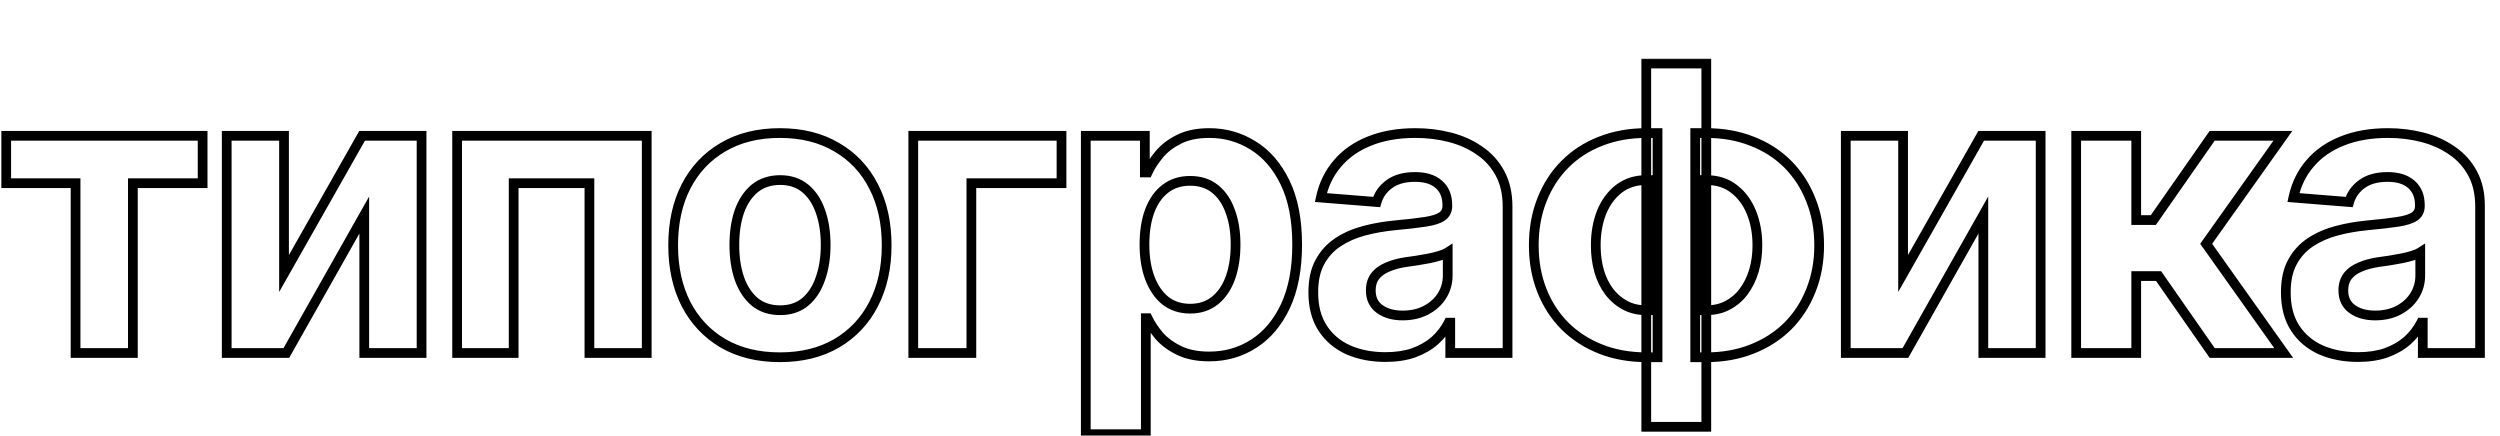 <svg width="1027" height="179" viewBox="0 0 1027 179" fill="none" xmlns="http://www.w3.org/2000/svg">
<mask id="path-1-outside-1_385_3806" maskUnits="userSpaceOnUse" x="0" y="24" width="1021" height="157" fill="black">
<rect fill="white" y="24" width="1021" height="157"/>
<path d="M2.554 75.248V55.775H83.239V75.248H54.588V145H31.045V75.248H2.554ZM116.678 112.359L148.761 55.775H173.182V145H149.639V88.337L117.636 145H93.135V55.775H116.678V112.359ZM187.787 145V55.775H265.678V145H242.135V75.248H211.01V145H187.787ZM320.346 146.756C311.355 146.756 303.56 144.84 296.963 141.01C290.419 137.126 285.364 131.752 281.8 124.889C278.288 117.972 276.532 109.938 276.532 100.787C276.532 91.529 278.288 83.469 281.8 76.605C285.364 69.689 290.419 64.315 296.963 60.484C303.56 56.6 311.355 54.658 320.346 54.658C329.391 54.658 337.186 56.6 343.73 60.484C350.327 64.315 355.382 69.689 358.893 76.605C362.458 83.469 364.24 91.529 364.24 100.787C364.24 109.938 362.458 117.972 358.893 124.889C355.382 131.752 350.327 137.126 343.73 141.01C337.186 144.84 329.391 146.756 320.346 146.756ZM320.506 127.442C324.603 127.442 328.035 126.298 330.801 124.011C333.568 121.67 335.643 118.477 337.026 114.434C338.463 110.39 339.181 105.788 339.181 100.627C339.181 95.413 338.463 90.811 337.026 86.82C335.643 82.83 333.568 79.691 330.801 77.403C328.035 75.115 324.603 73.972 320.506 73.972C316.356 73.972 312.871 75.115 310.051 77.403C307.285 79.691 305.183 82.83 303.747 86.82C302.363 90.811 301.672 95.413 301.672 100.627C301.672 105.788 302.363 110.39 303.747 114.434C305.183 118.477 307.285 121.67 310.051 124.011C312.871 126.298 316.356 127.442 320.506 127.442ZM436.067 55.775V75.248H399.036V145H375.174V55.775H436.067ZM446.043 178.359V55.775H470.304V70.859H471.422C472.539 68.412 474.135 65.938 476.21 63.437C478.285 60.936 480.999 58.861 484.35 57.212C487.702 55.509 491.852 54.658 496.8 54.658C503.345 54.658 509.33 56.361 514.757 59.766C520.237 63.118 524.627 68.199 527.925 75.009C531.224 81.819 532.873 90.332 532.873 100.547C532.873 110.443 531.277 118.823 528.085 125.687C524.893 132.497 520.556 137.658 515.076 141.169C509.649 144.681 503.531 146.437 496.721 146.437C491.932 146.437 487.862 145.638 484.51 144.042C481.158 142.446 478.418 140.451 476.29 138.057C474.215 135.609 472.592 133.162 471.422 130.714H470.703V178.359H446.043ZM488.899 126.804C492.943 126.804 496.348 125.687 499.115 123.452C501.881 121.217 503.983 118.132 505.42 114.194C506.856 110.204 507.574 105.628 507.574 100.468C507.574 95.307 506.856 90.784 505.42 86.9C504.036 82.963 501.961 79.877 499.195 77.643C496.428 75.408 492.996 74.291 488.899 74.291C484.909 74.291 481.504 75.381 478.684 77.563C475.918 79.691 473.789 82.724 472.3 86.661C470.863 90.545 470.145 95.147 470.145 100.468C470.145 105.735 470.89 110.337 472.379 114.274C473.869 118.211 475.997 121.297 478.764 123.532C481.584 125.713 484.962 126.804 488.899 126.804ZM569.106 146.676C563.466 146.676 558.385 145.692 553.863 143.723C549.393 141.701 545.882 138.722 543.328 134.785C540.774 130.848 539.497 125.953 539.497 120.1C539.497 115.099 540.402 110.949 542.211 107.65C544.02 104.298 546.494 101.585 549.633 99.51C552.772 97.435 556.337 95.865 560.327 94.801C564.317 93.737 568.547 92.992 573.016 92.567C578.177 92.088 582.327 91.609 585.466 91.13C588.605 90.651 590.893 89.933 592.33 88.975C593.82 87.964 594.564 86.528 594.564 84.666V84.267C594.564 80.596 593.394 77.749 591.053 75.727C588.765 73.706 585.52 72.695 581.316 72.695C576.9 72.695 573.362 73.679 570.702 75.647C568.095 77.563 566.366 80.01 565.515 82.99L542.61 81.154C543.78 75.727 546.068 71.045 549.473 67.108C552.878 63.118 557.268 60.058 562.641 57.93C568.068 55.749 574.347 54.658 581.476 54.658C586.424 54.658 591.159 55.243 595.682 56.414C600.204 57.584 604.221 59.393 607.733 61.841C611.297 64.235 614.117 67.347 616.192 71.178C618.267 75.009 619.305 79.558 619.305 84.825V145H595.761V132.55H595.123C593.686 135.37 591.771 137.844 589.377 139.972C586.983 142.047 584.11 143.696 580.758 144.92C577.406 146.091 573.522 146.676 569.106 146.676ZM576.209 129.597C579.827 129.597 583.019 128.879 585.786 127.442C588.605 125.953 590.787 123.984 592.33 121.537C593.926 119.036 594.724 116.243 594.724 113.157V103.66C593.979 104.139 592.915 104.591 591.532 105.017C590.202 105.442 588.712 105.815 587.062 106.134C585.413 106.453 583.764 106.746 582.114 107.012C580.465 107.225 578.975 107.437 577.645 107.65C574.719 108.076 572.165 108.767 569.984 109.725C567.802 110.63 566.1 111.88 564.876 113.476C563.706 115.019 563.12 116.961 563.12 119.302C563.12 122.654 564.344 125.208 566.791 126.964C569.239 128.719 572.378 129.597 576.209 129.597ZM676.287 175.327V26.087H700.947V175.327H676.287ZM676.287 146.756C669.477 146.756 663.225 145.638 657.532 143.404C651.893 141.169 647.024 138.03 642.928 133.987C638.831 129.89 635.665 125.022 633.43 119.382C631.196 113.742 630.079 107.544 630.079 100.787C630.079 93.977 631.196 87.752 633.43 82.112C635.665 76.419 638.831 71.524 642.928 67.427C647.024 63.331 651.893 60.191 657.532 58.01C663.225 55.775 669.477 54.658 676.287 54.658H680.916V146.756H676.287ZM676.287 127.442H679.08V73.972H676.287C671.924 73.972 668.173 75.169 665.034 77.563C661.948 79.957 659.581 83.176 657.931 87.219C656.335 91.263 655.537 95.785 655.537 100.787C655.537 104.511 655.989 107.996 656.894 111.242C657.798 114.434 659.155 117.254 660.964 119.701C662.773 122.095 664.954 123.984 667.508 125.367C670.062 126.751 672.988 127.442 676.287 127.442ZM700.947 146.756H696.398V54.658H700.947C707.811 54.658 714.062 55.775 719.702 58.01C725.395 60.191 730.29 63.331 734.387 67.427C738.483 71.524 741.649 76.419 743.884 82.112C746.172 87.752 747.315 93.977 747.315 100.787C747.315 107.544 746.172 113.742 743.884 119.382C741.649 125.022 738.483 129.89 734.387 133.987C730.29 138.03 725.395 141.169 719.702 143.404C714.062 145.638 707.811 146.756 700.947 146.756ZM700.947 127.442C704.299 127.442 707.252 126.751 709.806 125.367C712.413 123.984 714.594 122.095 716.35 119.701C718.159 117.254 719.543 114.434 720.5 111.242C721.458 107.996 721.937 104.511 721.937 100.787C721.937 95.785 721.112 91.263 719.463 87.219C717.813 83.176 715.419 79.957 712.28 77.563C709.194 75.169 705.417 73.972 700.947 73.972H698.314V127.442H700.947ZM781.792 112.359L813.875 55.775H838.296V145H814.753V88.337L782.75 145H758.249V55.775H781.792V112.359ZM852.901 145V55.775H877.561V90.412H884.584L908.766 55.775H937.816L906.292 100.148L938.135 145H908.766L886.739 113.396H877.561V145H852.901ZM968.621 146.676C962.981 146.676 957.9 145.692 953.378 143.723C948.909 141.701 945.397 138.722 942.843 134.785C940.29 130.848 939.013 125.953 939.013 120.1C939.013 115.099 939.917 110.949 941.726 107.65C943.535 104.298 946.009 101.585 949.148 99.51C952.287 97.435 955.852 95.865 959.842 94.801C963.833 93.737 968.063 92.992 972.532 92.567C977.693 92.088 981.843 91.609 984.982 91.13C988.121 90.651 990.409 89.933 991.845 88.975C993.335 87.964 994.08 86.528 994.08 84.666V84.267C994.08 80.596 992.909 77.749 990.568 75.727C988.28 73.706 985.035 72.695 980.832 72.695C976.416 72.695 972.878 73.679 970.217 75.647C967.61 77.563 965.881 80.01 965.03 82.99L942.125 81.154C943.296 75.727 945.583 71.045 948.989 67.108C952.394 63.118 956.783 60.058 962.157 57.93C967.584 55.749 973.862 54.658 980.991 54.658C985.939 54.658 990.675 55.243 995.197 56.414C999.719 57.584 1003.74 59.393 1007.25 61.841C1010.81 64.235 1013.63 67.347 1015.71 71.178C1017.78 75.009 1018.82 79.558 1018.82 84.825V145H995.277V132.55H994.638C993.202 135.37 991.286 137.844 988.892 139.972C986.498 142.047 983.625 143.696 980.273 144.92C976.921 146.091 973.037 146.676 968.621 146.676ZM975.724 129.597C979.342 129.597 982.534 128.879 985.301 127.442C988.121 125.953 990.302 123.984 991.845 121.537C993.441 119.036 994.239 116.243 994.239 113.157V103.66C993.494 104.139 992.43 104.591 991.047 105.017C989.717 105.442 988.227 105.815 986.578 106.134C984.928 106.453 983.279 106.746 981.63 107.012C979.98 107.225 978.491 107.437 977.161 107.65C974.234 108.076 971.68 108.767 969.499 109.725C967.318 110.63 965.615 111.88 964.391 113.476C963.221 115.019 962.636 116.961 962.636 119.302C962.636 122.654 963.859 125.208 966.307 126.964C968.754 128.719 971.893 129.597 975.724 129.597Z"/>
</mask>
<path d="M2.554 75.248H0.554V77.248H2.554V75.248ZM2.554 55.775V53.775H0.554V55.775H2.554ZM83.239 55.775H85.239V53.775H83.239V55.775ZM83.239 75.248V77.248H85.239V75.248H83.239ZM54.588 75.248V73.248H52.588V75.248H54.588ZM54.588 145V147H56.588V145H54.588ZM31.045 145H29.045V147H31.045V145ZM31.045 75.248H33.045V73.248H31.045V75.248ZM4.554 75.248V55.775H0.554V75.248H4.554ZM2.554 57.775H83.239V53.775H2.554V57.775ZM81.239 55.775V75.248H85.239V55.775H81.239ZM83.239 73.248H54.588V77.248H83.239V73.248ZM52.588 75.248V145H56.588V75.248H52.588ZM54.588 143H31.045V147H54.588V143ZM33.045 145V75.248H29.045V145H33.045ZM31.045 73.248H2.554V77.248H31.045V73.248ZM116.678 112.359H114.678V119.941L118.418 113.345L116.678 112.359ZM148.761 55.775V53.775H147.596L147.021 54.789L148.761 55.775ZM173.182 55.775H175.182V53.775H173.182V55.775ZM173.182 145V147H175.182V145H173.182ZM149.639 145H147.639V147H149.639V145ZM149.639 88.337H151.639V80.729L147.897 87.353L149.639 88.337ZM117.636 145V147H118.803L119.377 145.984L117.636 145ZM93.135 145H91.135V147H93.135V145ZM93.135 55.775V53.775H91.135V55.775H93.135ZM116.678 55.775H118.678V53.775H116.678V55.775ZM118.418 113.345L150.501 56.762L147.021 54.789L114.938 111.372L118.418 113.345ZM148.761 57.775H173.182V53.775H148.761V57.775ZM171.182 55.775V145H175.182V55.775H171.182ZM173.182 143H149.639V147H173.182V143ZM151.639 145V88.337H147.639V145H151.639ZM147.897 87.353L115.895 144.016L119.377 145.984L151.38 89.32L147.897 87.353ZM117.636 143H93.135V147H117.636V143ZM95.135 145V55.775H91.135V145H95.135ZM93.135 57.775H116.678V53.775H93.135V57.775ZM114.678 55.775V112.359H118.678V55.775H114.678ZM187.787 145H185.787V147H187.787V145ZM187.787 55.775V53.775H185.787V55.775H187.787ZM265.678 55.775H267.678V53.775H265.678V55.775ZM265.678 145V147H267.678V145H265.678ZM242.135 145H240.135V147H242.135V145ZM242.135 75.248H244.135V73.248H242.135V75.248ZM211.01 75.248V73.248H209.01V75.248H211.01ZM211.01 145V147H213.01V145H211.01ZM189.787 145V55.775H185.787V145H189.787ZM187.787 57.775H265.678V53.775H187.787V57.775ZM263.678 55.775V145H267.678V55.775H263.678ZM265.678 143H242.135V147H265.678V143ZM244.135 145V75.248H240.135V145H244.135ZM242.135 73.248H211.01V77.248H242.135V73.248ZM209.01 75.248V145H213.01V75.248H209.01ZM211.01 143H187.787V147H211.01V143ZM296.963 141.01L295.942 142.73L295.95 142.734L295.959 142.739L296.963 141.01ZM281.8 124.889L280.016 125.794L280.02 125.802L280.025 125.81L281.8 124.889ZM281.8 76.605L280.022 75.689L280.019 75.694L281.8 76.605ZM296.963 60.484L297.973 62.21L297.978 62.208L296.963 60.484ZM343.73 60.484L342.709 62.204L342.717 62.209L342.726 62.214L343.73 60.484ZM358.893 76.605L357.11 77.51L357.114 77.519L357.119 77.527L358.893 76.605ZM358.893 124.889L357.116 123.972L357.113 123.978L358.893 124.889ZM343.73 141.01L344.74 142.736L344.745 142.733L343.73 141.01ZM330.801 124.011L332.076 125.552L332.084 125.545L332.093 125.537L330.801 124.011ZM337.026 114.434L335.142 113.764L335.138 113.775L335.134 113.786L337.026 114.434ZM337.026 86.82L335.137 87.476L335.14 87.487L335.144 87.498L337.026 86.82ZM310.051 77.403L308.791 75.85L308.784 75.856L308.777 75.862L310.051 77.403ZM303.747 86.82L301.865 86.143L301.861 86.154L301.857 86.165L303.747 86.82ZM303.747 114.434L301.854 115.081L301.858 115.092L301.862 115.103L303.747 114.434ZM310.051 124.011L308.759 125.537L308.775 125.551L308.791 125.564L310.051 124.011ZM320.346 144.756C311.644 144.756 304.209 142.904 297.967 139.28L295.959 142.739C302.912 146.776 311.066 148.756 320.346 148.756V144.756ZM297.984 139.29C291.766 135.599 286.97 130.505 283.574 123.967L280.025 125.81C283.758 132.999 289.072 138.652 295.942 142.73L297.984 139.29ZM283.583 123.983C280.237 117.393 278.532 109.68 278.532 100.787H274.532C274.532 110.196 276.339 118.551 280.016 125.794L283.583 123.983ZM278.532 100.787C278.532 91.783 280.239 84.046 283.58 77.516L280.019 75.694C276.337 82.891 274.532 91.275 274.532 100.787H278.532ZM283.577 77.521C286.973 70.933 291.765 65.844 297.973 62.21L295.953 58.758C289.072 62.786 283.756 68.444 280.022 75.689L283.577 77.521ZM297.978 62.208C304.218 58.534 311.649 56.658 320.346 56.658V52.658C311.061 52.658 302.903 54.666 295.948 58.761L297.978 62.208ZM320.346 56.658C329.1 56.658 336.528 58.535 342.709 62.204L344.751 58.764C337.844 54.665 329.682 52.658 320.346 52.658V56.658ZM342.726 62.214C348.983 65.847 353.77 70.932 357.11 77.51L360.677 75.7C356.994 68.445 351.671 62.782 344.734 58.755L342.726 62.214ZM357.119 77.527C360.509 84.055 362.24 91.787 362.24 100.787H366.24C366.24 91.271 364.407 82.882 360.668 75.683L357.119 77.527ZM362.24 100.787C362.24 109.675 360.511 117.385 357.116 123.972L360.671 125.805C364.406 118.559 366.24 110.201 366.24 100.787H362.24ZM357.113 123.978C353.773 130.505 348.983 135.596 342.715 139.286L344.745 142.733C351.672 138.655 356.991 132.998 360.674 125.8L357.113 123.978ZM342.72 139.284C336.536 142.903 329.105 144.756 320.346 144.756V148.756C329.678 148.756 337.835 146.778 344.74 142.736L342.72 139.284ZM320.506 129.442C324.999 129.442 328.9 128.178 332.076 125.552L329.527 122.469C327.169 124.419 324.207 125.442 320.506 125.442V129.442ZM332.093 125.537C335.182 122.924 337.439 119.405 338.919 115.081L335.134 113.786C333.846 117.55 331.954 120.415 329.509 122.484L332.093 125.537ZM338.911 115.103C340.437 110.806 341.181 105.971 341.181 100.627H337.181C337.181 105.605 336.488 109.974 335.142 113.764L338.911 115.103ZM341.181 100.627C341.181 95.233 340.438 90.394 338.908 86.143L335.144 87.498C336.487 91.228 337.181 95.593 337.181 100.627H341.181ZM338.916 86.165C337.434 81.891 335.171 78.422 332.076 75.862L329.527 78.945C331.965 80.96 333.852 83.77 335.137 87.476L338.916 86.165ZM332.076 75.862C328.9 73.236 324.999 71.972 320.506 71.972V75.972C324.207 75.972 327.169 76.995 329.527 78.945L332.076 75.862ZM320.506 71.972C315.966 71.972 312.018 73.233 308.791 75.85L311.311 78.956C313.725 76.998 316.746 75.972 320.506 75.972V71.972ZM308.777 75.862C305.688 78.416 303.401 81.877 301.865 86.143L305.628 87.498C306.966 83.783 308.882 80.966 311.326 78.945L308.777 75.862ZM301.857 86.165C300.386 90.409 299.672 95.24 299.672 100.627H303.672C303.672 95.586 304.341 91.213 305.636 87.476L301.857 86.165ZM299.672 100.627C299.672 105.964 300.387 110.791 301.854 115.081L305.639 113.786C304.34 109.989 303.672 105.612 303.672 100.627H299.672ZM301.862 115.103C303.395 119.418 305.677 122.929 308.759 125.537L311.343 122.484C308.892 120.41 306.971 117.536 305.631 113.764L301.862 115.103ZM308.791 125.564C312.018 128.181 315.966 129.442 320.506 129.442V125.442C316.746 125.442 313.725 124.416 311.311 122.458L308.791 125.564ZM436.067 55.775H438.067V53.775H436.067V55.775ZM436.067 75.248V77.248H438.067V75.248H436.067ZM399.036 75.248V73.248H397.036V75.248H399.036ZM399.036 145V147H401.036V145H399.036ZM375.174 145H373.174V147H375.174V145ZM375.174 55.775V53.775H373.174V55.775H375.174ZM434.067 55.775V75.248H438.067V55.775H434.067ZM436.067 73.248H399.036V77.248H436.067V73.248ZM397.036 75.248V145H401.036V75.248H397.036ZM399.036 143H375.174V147H399.036V143ZM377.174 145V55.775H373.174V145H377.174ZM375.174 57.775H436.067V53.775H375.174V57.775ZM446.043 178.359H444.043V180.359H446.043V178.359ZM446.043 55.775V53.775H444.043V55.775H446.043ZM470.304 55.775H472.304V53.775H470.304V55.775ZM470.304 70.859H468.304V72.859H470.304V70.859ZM471.422 70.859V72.859H472.707L473.241 71.69L471.422 70.859ZM484.35 57.212L485.233 59.007L485.245 59.001L485.256 58.995L484.35 57.212ZM514.757 59.766L513.694 61.46L513.704 61.466L513.713 61.472L514.757 59.766ZM528.085 125.687L529.896 126.536L529.898 126.53L528.085 125.687ZM515.076 141.169L513.997 139.485L513.99 139.49L515.076 141.169ZM476.29 138.057L474.764 139.35L474.78 139.368L474.795 139.385L476.29 138.057ZM471.422 130.714L473.226 129.852L472.682 128.714H471.422V130.714ZM470.703 130.714V128.714H468.703V130.714H470.703ZM470.703 178.359V180.359H472.703V178.359H470.703ZM505.42 114.194L507.298 114.88L507.301 114.872L505.42 114.194ZM505.42 86.9L503.533 87.563L503.538 87.579L503.544 87.594L505.42 86.9ZM478.684 77.563L479.904 79.148L479.908 79.145L478.684 77.563ZM472.3 86.661L470.429 85.953L470.426 85.96L470.424 85.967L472.3 86.661ZM478.764 123.532L477.507 125.088L477.524 125.101L477.54 125.114L478.764 123.532ZM448.043 178.359V55.775H444.043V178.359H448.043ZM446.043 57.775H470.304V53.775H446.043V57.775ZM468.304 55.775V70.859H472.304V55.775H468.304ZM470.304 72.859H471.422V68.859H470.304V72.859ZM473.241 71.69C474.272 69.432 475.764 67.106 477.749 64.714L474.671 62.16C472.506 64.769 470.806 67.391 469.602 70.028L473.241 71.69ZM477.749 64.714C479.619 62.46 482.097 60.55 485.233 59.007L483.467 55.417C479.901 57.173 476.951 59.412 474.671 62.16L477.749 64.714ZM485.256 58.995C488.253 57.473 492.071 56.658 496.8 56.658V52.658C491.633 52.658 487.152 53.546 483.445 55.429L485.256 58.995ZM496.8 56.658C502.977 56.658 508.593 58.259 513.694 61.46L515.82 58.072C510.067 54.462 503.712 52.658 496.8 52.658V56.658ZM513.713 61.472C518.812 64.591 522.963 69.353 526.125 75.881L529.725 74.137C526.29 67.044 521.662 61.645 515.801 58.06L513.713 61.472ZM526.125 75.881C529.255 82.341 530.873 90.534 530.873 100.547H534.873C534.873 90.13 533.193 81.297 529.725 74.137L526.125 75.881ZM530.873 100.547C530.873 110.238 529.309 118.312 526.271 124.843L529.898 126.53C533.245 119.334 534.873 110.649 534.873 100.547H530.873ZM526.274 124.838C523.216 131.36 519.112 136.208 513.997 139.485L516.155 142.853C522 139.108 526.569 133.633 529.896 126.536L526.274 124.838ZM513.99 139.49C508.904 142.781 503.167 144.437 496.721 144.437V148.437C503.895 148.437 510.394 146.581 516.163 142.848L513.99 139.49ZM496.721 144.437C492.147 144.437 488.387 143.673 485.37 142.237L483.65 145.848C487.337 147.604 491.718 148.437 496.721 148.437V144.437ZM485.37 142.237C482.221 140.737 479.709 138.893 477.785 136.728L474.795 139.385C477.127 142.009 480.095 144.155 483.65 145.848L485.37 142.237ZM477.815 136.763C475.832 134.424 474.31 132.119 473.226 129.852L469.617 131.577C470.874 134.205 472.598 136.795 474.764 139.35L477.815 136.763ZM471.422 128.714H470.703V132.714H471.422V128.714ZM468.703 130.714V178.359H472.703V130.714H468.703ZM470.703 176.359H446.043V180.359H470.703V176.359ZM488.899 128.804C493.334 128.804 497.201 127.569 500.372 125.008L497.858 121.896C495.496 123.804 492.552 124.804 488.899 124.804V128.804ZM500.372 125.008C503.468 122.507 505.76 119.097 507.298 114.88L503.541 113.509C502.206 117.166 500.295 119.928 497.858 121.896L500.372 125.008ZM507.301 114.872C508.831 110.623 509.574 105.811 509.574 100.468H505.574C505.574 105.446 504.881 109.785 503.538 113.517L507.301 114.872ZM509.574 100.468C509.574 95.126 508.832 90.36 507.295 86.207L503.544 87.594C504.881 91.209 505.574 95.487 505.574 100.468H509.574ZM507.307 86.237C505.822 82.011 503.554 78.593 500.451 76.087L497.938 79.198C500.369 81.162 502.251 83.915 503.533 87.563L507.307 86.237ZM500.451 76.087C497.276 73.522 493.381 72.291 488.899 72.291V76.291C492.612 76.291 495.58 77.294 497.938 79.198L500.451 76.087ZM488.899 72.291C484.522 72.291 480.672 73.496 477.46 75.981L479.908 79.145C482.336 77.267 485.296 76.291 488.899 76.291V72.291ZM477.465 75.978C474.348 78.375 472.023 81.741 470.429 85.953L474.17 87.369C475.556 83.707 477.487 81.007 479.904 79.148L477.465 75.978ZM470.424 85.967C468.885 90.126 468.145 94.974 468.145 100.468H472.145C472.145 95.32 472.841 90.963 474.175 87.355L470.424 85.967ZM468.145 100.468C468.145 105.918 468.915 110.77 470.509 114.982L474.25 113.566C472.864 109.904 472.145 105.551 472.145 100.468H468.145ZM470.509 114.982C472.101 119.19 474.417 122.592 477.507 125.088L480.021 121.976C477.577 120.002 475.637 117.233 474.25 113.566L470.509 114.982ZM477.54 125.114C480.747 127.595 484.568 128.804 488.899 128.804V124.804C485.356 124.804 482.42 123.832 479.988 121.95L477.54 125.114ZM553.863 143.723L553.038 145.545L553.051 145.551L553.064 145.557L553.863 143.723ZM542.211 107.65L543.964 108.612L543.971 108.6L542.211 107.65ZM573.016 92.567L572.832 90.575L572.827 90.576L573.016 92.567ZM592.33 88.975L593.439 90.639L593.446 90.635L593.453 90.63L592.33 88.975ZM591.053 75.727L589.728 77.226L589.737 77.234L589.746 77.241L591.053 75.727ZM570.702 75.647L571.886 77.259L571.892 77.255L570.702 75.647ZM565.515 82.99L565.355 84.983L566.988 85.114L567.438 83.539L565.515 82.99ZM542.61 81.154L540.655 80.733L540.173 82.965L542.45 83.148L542.61 81.154ZM549.473 67.108L550.986 68.416L550.995 68.406L549.473 67.108ZM562.641 57.93L563.378 59.79L563.387 59.786L562.641 57.93ZM607.733 61.841L606.589 63.482L606.603 63.492L606.617 63.501L607.733 61.841ZM619.305 145V147H621.305V145H619.305ZM595.761 145H593.761V147H595.761V145ZM595.761 132.55H597.761V130.55H595.761V132.55ZM595.123 132.55V130.55H593.897L593.341 131.642L595.123 132.55ZM589.377 139.972L590.687 141.484L590.696 141.475L590.706 141.467L589.377 139.972ZM580.758 144.92L581.417 146.808L581.43 146.804L581.444 146.799L580.758 144.92ZM585.786 127.442L586.707 129.217L586.714 129.214L586.72 129.211L585.786 127.442ZM592.33 121.537L590.644 120.461L590.638 120.47L592.33 121.537ZM594.724 103.66H596.724V99.996L593.642 101.977L594.724 103.66ZM591.532 105.017L590.944 103.105L590.933 103.108L590.922 103.112L591.532 105.017ZM582.114 107.012L582.37 108.995L582.402 108.991L582.433 108.986L582.114 107.012ZM577.645 107.65L577.933 109.629L577.947 109.627L577.961 109.625L577.645 107.65ZM569.984 109.725L570.75 111.573L570.769 111.565L570.788 111.556L569.984 109.725ZM564.876 113.476L563.289 112.259L563.283 112.267L564.876 113.476ZM569.106 144.676C563.702 144.676 558.898 143.734 554.661 141.889L553.064 145.557C557.872 147.65 563.231 148.676 569.106 148.676V144.676ZM554.687 141.901C550.55 140.029 547.342 137.297 545.006 133.696L541.65 135.873C544.422 140.146 548.237 143.373 553.038 145.545L554.687 141.901ZM545.006 133.696C542.709 130.155 541.497 125.662 541.497 120.1H537.497C537.497 126.244 538.84 131.54 541.65 135.873L545.006 133.696ZM541.497 120.1C541.497 115.328 542.362 111.535 543.964 108.612L540.457 106.689C538.442 110.363 537.497 114.869 537.497 120.1H541.497ZM543.971 108.6C545.625 105.534 547.875 103.069 550.736 101.178L548.53 97.841C545.113 100.1 542.414 103.062 540.451 106.7L543.971 108.6ZM550.736 101.178C553.678 99.234 557.041 97.748 560.842 96.734L559.812 92.869C555.633 93.983 551.866 95.636 548.53 97.841L550.736 101.178ZM560.842 96.734C564.717 95.7 568.837 94.974 573.206 94.558L572.827 90.576C568.257 91.011 563.918 91.774 559.812 92.869L560.842 96.734ZM573.201 94.558C578.38 94.078 582.574 93.594 585.768 93.107L585.165 89.153C582.081 89.623 577.974 90.098 572.832 90.575L573.201 94.558ZM585.768 93.107C588.993 92.615 591.633 91.844 593.439 90.639L591.22 87.311C590.154 88.022 588.218 88.687 585.165 89.153L585.768 93.107ZM593.453 90.63C595.513 89.232 596.564 87.163 596.564 84.666H592.564C592.564 85.892 592.126 86.697 591.207 87.32L593.453 90.63ZM596.564 84.666V84.267H592.564V84.666H596.564ZM596.564 84.267C596.564 80.134 595.224 76.687 592.36 74.214L589.746 77.241C591.564 78.811 592.564 81.057 592.564 84.267H596.564ZM592.377 74.229C589.606 71.78 585.823 70.695 581.316 70.695V74.695C585.216 74.695 587.924 75.631 589.728 77.226L592.377 74.229ZM581.316 70.695C576.614 70.695 572.616 71.743 569.512 74.04L571.892 77.255C574.109 75.615 577.187 74.695 581.316 74.695V70.695ZM569.518 74.036C566.57 76.201 564.57 79.015 563.591 82.44L567.438 83.539C568.161 81.006 569.619 78.925 571.886 77.259L569.518 74.036ZM565.674 80.996L542.77 79.161L542.45 83.148L565.355 84.983L565.674 80.996ZM544.565 81.576C545.669 76.454 547.815 72.083 550.986 68.416L547.961 65.8C544.321 70.008 541.891 75 540.655 80.733L544.565 81.576ZM550.995 68.406C554.167 64.689 558.276 61.81 563.378 59.79L561.905 56.071C556.259 58.307 551.59 61.547 547.952 65.81L550.995 68.406ZM563.387 59.786C568.531 57.718 574.548 56.658 581.476 56.658V52.658C574.145 52.658 567.605 53.779 561.896 56.075L563.387 59.786ZM581.476 56.658C586.265 56.658 590.831 57.224 595.181 58.35L596.183 54.478C591.487 53.262 586.583 52.658 581.476 52.658V56.658ZM595.181 58.35C599.494 59.467 603.289 61.182 606.589 63.482L608.876 60.2C605.153 57.605 600.914 55.702 596.183 54.478L595.181 58.35ZM606.617 63.501C609.91 65.712 612.51 68.58 614.434 72.131L617.951 70.226C615.724 66.115 612.685 62.758 608.848 60.181L606.617 63.501ZM614.434 72.131C616.32 75.614 617.305 79.822 617.305 84.825H621.305C621.305 79.294 620.214 74.404 617.951 70.226L614.434 72.131ZM617.305 84.825V145H621.305V84.825H617.305ZM619.305 143H595.761V147H619.305V143ZM597.761 145V132.55H593.761V145H597.761ZM595.761 130.55H595.123V134.55H595.761V130.55ZM593.341 131.642C592.019 134.237 590.258 136.513 588.048 138.477L590.706 141.467C593.284 139.175 595.354 136.503 596.905 133.458L593.341 131.642ZM588.067 138.461C585.878 140.358 583.224 141.891 580.072 143.041L581.444 146.799C584.995 145.502 588.087 143.737 590.687 141.484L588.067 138.461ZM580.098 143.032C577.003 144.113 573.35 144.676 569.106 144.676V148.676C573.694 148.676 577.809 148.068 581.417 146.808L580.098 143.032ZM576.209 131.597C580.096 131.597 583.613 130.824 586.707 129.217L584.864 125.667C582.425 126.934 579.557 127.597 576.209 127.597V131.597ZM586.72 129.211C589.817 127.575 592.273 125.377 594.022 122.603L590.638 120.47C589.3 122.592 587.394 124.331 584.851 125.674L586.72 129.211ZM594.016 122.613C595.825 119.777 596.724 116.608 596.724 113.157H592.724C592.724 115.878 592.026 118.295 590.644 120.461L594.016 122.613ZM596.724 113.157V103.66H592.724V113.157H596.724ZM593.642 101.977C593.117 102.315 592.248 102.704 590.944 103.105L592.12 106.928C593.582 106.478 594.842 105.962 595.806 105.342L593.642 101.977ZM590.922 103.112C589.681 103.509 588.269 103.863 586.682 104.17L587.443 108.097C589.154 107.766 590.723 107.375 592.141 106.921L590.922 103.112ZM586.682 104.17C585.053 104.486 583.425 104.775 581.796 105.037L582.433 108.986C584.103 108.717 585.773 108.421 587.443 108.097L586.682 104.17ZM581.858 105.028C580.194 105.243 578.683 105.459 577.329 105.675L577.961 109.625C579.267 109.416 580.737 109.206 582.37 108.995L581.858 105.028ZM577.357 105.671C574.294 106.117 571.56 106.849 569.18 107.894L570.788 111.556C572.771 110.686 575.144 110.035 577.933 109.629L577.357 105.671ZM569.218 107.878C566.769 108.893 564.761 110.339 563.289 112.259L566.463 114.693C567.439 113.421 568.836 112.366 570.75 111.573L569.218 107.878ZM563.283 112.267C561.797 114.226 561.12 116.618 561.12 119.302H565.12C565.12 117.304 565.614 115.812 566.469 114.685L563.283 112.267ZM561.12 119.302C561.12 123.214 562.59 126.411 565.626 128.589L567.957 125.338C566.098 124.005 565.12 122.094 565.12 119.302H561.12ZM565.626 128.589C568.495 130.647 572.074 131.597 576.209 131.597V127.597C572.682 127.597 569.983 126.791 567.957 125.338L565.626 128.589ZM676.287 175.327H674.287V177.327H676.287V175.327ZM676.287 26.087V24.087H674.287V26.087H676.287ZM700.947 26.087H702.947V24.087H700.947V26.087ZM700.947 175.327V177.327H702.947V175.327H700.947ZM657.532 143.404L656.796 145.263L656.802 145.266L657.532 143.404ZM642.928 133.987L641.513 135.401L641.523 135.41L642.928 133.987ZM633.43 82.112L635.29 82.849L635.292 82.843L633.43 82.112ZM657.532 58.01L658.254 59.875L658.263 59.872L657.532 58.01ZM680.916 54.658H682.916V52.658H680.916V54.658ZM680.916 146.756V148.756H682.916V146.756H680.916ZM679.08 127.442V129.442H681.08V127.442H679.08ZM679.08 73.972H681.08V71.972H679.08V73.972ZM665.034 77.563L663.821 75.973L663.815 75.978L663.808 75.983L665.034 77.563ZM657.931 87.219L656.079 86.464L656.075 86.475L656.071 86.485L657.931 87.219ZM656.894 111.242L654.967 111.778L654.97 111.787L656.894 111.242ZM660.964 119.701L659.356 120.89L659.362 120.898L659.368 120.907L660.964 119.701ZM696.398 146.756H694.398V148.756H696.398V146.756ZM696.398 54.658V52.658H694.398V54.658H696.398ZM719.702 58.01L718.965 59.869L718.976 59.874L718.987 59.878L719.702 58.01ZM743.884 82.112L742.022 82.843L742.026 82.853L742.03 82.864L743.884 82.112ZM743.884 119.382L742.03 118.63L742.027 118.638L742.024 118.645L743.884 119.382ZM734.387 133.987L735.792 135.41L735.801 135.401L734.387 133.987ZM719.702 143.404L718.971 141.542L718.965 141.544L719.702 143.404ZM709.806 125.367L708.869 123.601L708.861 123.605L708.853 123.609L709.806 125.367ZM716.35 119.701L714.742 118.512L714.737 118.518L716.35 119.701ZM720.5 111.242L722.416 111.816L722.418 111.808L720.5 111.242ZM712.28 77.563L711.054 79.143L711.061 79.148L711.067 79.153L712.28 77.563ZM698.314 73.972V71.972H696.314V73.972H698.314ZM698.314 127.442H696.314V129.442H698.314V127.442ZM678.287 175.327V26.087H674.287V175.327H678.287ZM676.287 28.087H700.947V24.087H676.287V28.087ZM698.947 26.087V175.327H702.947V26.087H698.947ZM700.947 173.327H676.287V177.327H700.947V173.327ZM676.287 144.756C669.699 144.756 663.698 143.676 658.263 141.542L656.802 145.266C662.752 147.601 669.255 148.756 676.287 148.756V144.756ZM658.269 141.544C652.865 139.403 648.228 136.408 644.332 132.563L641.523 135.41C645.821 139.652 650.92 142.935 656.796 145.263L658.269 141.544ZM644.342 132.572C640.447 128.678 637.429 124.043 635.29 118.645L631.571 120.119C633.901 126 637.214 131.102 641.513 135.401L644.342 132.572ZM635.29 118.645C633.158 113.265 632.079 107.32 632.079 100.787H628.079C628.079 107.767 629.234 114.219 631.571 120.119L635.29 118.645ZM632.079 100.787C632.079 94.198 633.159 88.227 635.29 82.849L631.571 81.375C629.233 87.276 628.079 93.755 628.079 100.787H632.079ZM635.292 82.843C637.432 77.391 640.45 72.733 644.342 68.841L641.513 66.013C637.211 70.315 633.898 75.447 631.569 81.381L635.292 82.843ZM644.342 68.841C648.233 64.95 652.862 61.961 658.254 59.875L656.811 56.145C650.923 58.422 645.816 61.711 641.513 66.013L644.342 68.841ZM658.263 59.872C663.698 57.738 669.699 56.658 676.287 56.658V52.658C669.255 52.658 662.752 53.812 656.802 56.148L658.263 59.872ZM676.287 56.658H680.916V52.658H676.287V56.658ZM678.916 54.658V146.756H682.916V54.658H678.916ZM680.916 144.756H676.287V148.756H680.916V144.756ZM676.287 129.442H679.08V125.442H676.287V129.442ZM681.08 127.442V73.972H677.08V127.442H681.08ZM679.08 71.972H676.287V75.972H679.08V71.972ZM676.287 71.972C671.535 71.972 667.346 73.284 663.821 75.973L666.247 79.153C669.001 77.053 672.314 75.972 676.287 75.972V71.972ZM663.808 75.983C660.413 78.617 657.845 82.135 656.079 86.464L659.783 87.975C661.316 84.217 663.483 81.297 666.26 79.143L663.808 75.983ZM656.071 86.485C654.37 90.795 653.537 95.572 653.537 100.787H657.537C657.537 95.999 658.301 91.731 659.792 87.954L656.071 86.485ZM653.537 100.787C653.537 104.674 654.009 108.341 654.967 111.778L658.82 110.705C657.969 107.651 657.537 104.349 657.537 100.787H653.537ZM654.97 111.787C655.934 115.19 657.391 118.232 659.356 120.89L662.572 118.512C660.919 116.275 659.663 113.678 658.818 110.696L654.97 111.787ZM659.368 120.907C661.344 123.521 663.742 125.602 666.556 127.126L668.461 123.609C666.167 122.366 664.202 120.669 662.56 118.495L659.368 120.907ZM666.556 127.126C669.44 128.688 672.701 129.442 676.287 129.442V125.442C673.275 125.442 670.684 124.813 668.461 123.609L666.556 127.126ZM700.947 144.756H696.398V148.756H700.947V144.756ZM698.398 146.756V54.658H694.398V146.756H698.398ZM696.398 56.658H700.947V52.658H696.398V56.658ZM700.947 56.658C707.592 56.658 713.589 57.739 718.965 59.869L720.439 56.151C714.536 53.812 708.03 52.658 700.947 52.658V56.658ZM718.987 59.878C724.431 61.964 729.085 64.954 732.972 68.841L735.801 66.013C731.495 61.708 726.359 58.419 720.418 56.142L718.987 59.878ZM732.972 68.841C736.864 72.733 739.882 77.391 742.022 82.843L745.745 81.381C743.416 75.447 740.103 70.315 735.801 66.013L732.972 68.841ZM742.03 82.864C744.211 88.238 745.315 94.204 745.315 100.787H749.315C749.315 93.749 748.133 87.265 745.737 81.36L742.03 82.864ZM745.315 100.787C745.315 107.314 744.211 113.254 742.03 118.63L745.737 120.134C748.132 114.23 749.315 107.773 749.315 100.787H745.315ZM742.024 118.645C739.886 124.043 736.867 128.678 732.972 132.572L735.801 135.401C740.1 131.102 743.413 126 745.743 120.119L742.024 118.645ZM732.982 132.563C729.09 136.405 724.428 139.4 718.971 141.542L720.433 145.266C726.362 142.938 731.49 139.656 735.792 135.41L732.982 132.563ZM718.965 141.544C713.589 143.675 707.592 144.756 700.947 144.756V148.756C708.03 148.756 714.536 147.602 720.439 145.263L718.965 141.544ZM700.947 129.442C704.58 129.442 707.87 128.691 710.759 127.126L708.853 123.609C706.634 124.811 704.018 125.442 700.947 125.442V129.442ZM710.743 127.134C713.618 125.609 716.03 123.52 717.963 120.884L714.737 118.518C713.159 120.671 711.208 122.36 708.869 123.601L710.743 127.134ZM717.959 120.89C719.917 118.24 721.398 115.208 722.416 111.816L718.585 110.667C717.687 113.659 716.401 116.267 714.742 118.512L717.959 120.89ZM722.418 111.808C723.436 108.361 723.937 104.684 723.937 100.787H719.937C719.937 104.339 719.48 107.631 718.582 110.675L722.418 111.808ZM723.937 100.787C723.937 95.564 723.075 90.78 721.315 86.464L717.611 87.975C719.149 91.746 719.937 96.007 719.937 100.787H723.937ZM721.315 86.464C719.545 82.126 716.945 78.606 713.493 75.973L711.067 79.153C713.893 81.308 716.082 84.226 717.611 87.975L721.315 86.464ZM713.506 75.983C710.02 73.278 705.793 71.972 700.947 71.972V75.972C705.04 75.972 708.369 77.059 711.054 79.143L713.506 75.983ZM700.947 71.972H698.314V75.972H700.947V71.972ZM696.314 73.972V127.442H700.314V73.972H696.314ZM698.314 129.442H700.947V125.442H698.314V129.442ZM781.792 112.359H779.792V119.941L783.532 113.345L781.792 112.359ZM813.875 55.775V53.775H812.71L812.135 54.789L813.875 55.775ZM838.296 55.775H840.296V53.775H838.296V55.775ZM838.296 145V147H840.296V145H838.296ZM814.753 145H812.753V147H814.753V145ZM814.753 88.337H816.753V80.729L813.011 87.353L814.753 88.337ZM782.75 145V147H783.917L784.491 145.984L782.75 145ZM758.249 145H756.249V147H758.249V145ZM758.249 55.775V53.775H756.249V55.775H758.249ZM781.792 55.775H783.792V53.775H781.792V55.775ZM783.532 113.345L815.615 56.762L812.135 54.789L780.052 111.372L783.532 113.345ZM813.875 57.775H838.296V53.775H813.875V57.775ZM836.296 55.775V145H840.296V55.775H836.296ZM838.296 143H814.753V147H838.296V143ZM816.753 145V88.337H812.753V145H816.753ZM813.011 87.353L781.008 144.016L784.491 145.984L816.494 89.32L813.011 87.353ZM782.75 143H758.249V147H782.75V143ZM760.249 145V55.775H756.249V145H760.249ZM758.249 57.775H781.792V53.775H758.249V57.775ZM779.792 55.775V112.359H783.792V55.775H779.792ZM852.901 145H850.901V147H852.901V145ZM852.901 55.775V53.775H850.901V55.775H852.901ZM877.561 55.775H879.561V53.775H877.561V55.775ZM877.561 90.412H875.561V92.412H877.561V90.412ZM884.584 90.412V92.412H885.627L886.224 91.557L884.584 90.412ZM908.766 55.775V53.775H907.723L907.126 54.63L908.766 55.775ZM937.816 55.775L939.446 56.934L941.69 53.775H937.816V55.775ZM906.292 100.148L904.661 98.99L903.839 100.148L904.661 101.306L906.292 100.148ZM938.135 145V147H942.008L939.766 143.842L938.135 145ZM908.766 145L907.125 146.144L907.722 147H908.766V145ZM886.739 113.396L888.38 112.253L887.783 111.396H886.739V113.396ZM877.561 113.396V111.396H875.561V113.396H877.561ZM877.561 145V147H879.561V145H877.561ZM854.901 145V55.775H850.901V145H854.901ZM852.901 57.775H877.561V53.775H852.901V57.775ZM875.561 55.775V90.412H879.561V55.775H875.561ZM877.561 92.412H884.584V88.412H877.561V92.412ZM886.224 91.557L910.406 56.92L907.126 54.63L882.944 89.267L886.224 91.557ZM908.766 57.775H937.816V53.775H908.766V57.775ZM936.185 54.617L904.661 98.99L907.922 101.307L939.446 56.934L936.185 54.617ZM904.661 101.306L936.504 146.158L939.766 143.842L907.922 98.99L904.661 101.306ZM938.135 143H908.766V147H938.135V143ZM910.406 143.856L888.38 112.253L885.098 114.54L907.125 146.144L910.406 143.856ZM886.739 111.396H877.561V115.396H886.739V111.396ZM875.561 113.396V145H879.561V113.396H875.561ZM877.561 143H852.901V147H877.561V143ZM953.378 143.723L952.554 145.545L952.567 145.551L952.58 145.557L953.378 143.723ZM941.726 107.65L943.48 108.612L943.486 108.6L941.726 107.65ZM972.532 92.567L972.347 90.575L972.342 90.576L972.532 92.567ZM991.845 88.975L992.954 90.639L992.961 90.635L992.968 90.63L991.845 88.975ZM990.568 75.727L989.244 77.226L989.252 77.234L989.261 77.241L990.568 75.727ZM970.217 75.647L971.401 77.259L971.407 77.255L970.217 75.647ZM965.03 82.99L964.87 84.983L966.503 85.114L966.953 83.539L965.03 82.99ZM942.125 81.154L940.17 80.733L939.689 82.965L941.965 83.148L942.125 81.154ZM948.989 67.108L950.501 68.416L950.51 68.406L948.989 67.108ZM962.157 57.93L962.893 59.79L962.903 59.786L962.157 57.93ZM1007.25 61.841L1006.1 63.482L1006.12 63.492L1006.13 63.501L1007.25 61.841ZM1018.82 145V147H1020.82V145H1018.82ZM995.277 145H993.277V147H995.277V145ZM995.277 132.55H997.277V130.55H995.277V132.55ZM994.638 132.55V130.55H993.413L992.856 131.642L994.638 132.55ZM988.892 139.972L990.202 141.484L990.212 141.475L990.221 141.467L988.892 139.972ZM980.273 144.92L980.932 146.808L980.946 146.804L980.959 146.799L980.273 144.92ZM985.301 127.442L986.223 129.217L986.229 129.214L986.235 129.211L985.301 127.442ZM991.845 121.537L990.159 120.461L990.153 120.47L991.845 121.537ZM994.239 103.66H996.239V99.996L993.158 101.977L994.239 103.66ZM991.047 105.017L990.459 103.105L990.448 103.108L990.437 103.112L991.047 105.017ZM981.63 107.012L981.886 108.995L981.917 108.991L981.948 108.986L981.63 107.012ZM977.161 107.65L977.448 109.629L977.462 109.627L977.477 109.625L977.161 107.65ZM969.499 109.725L970.265 111.573L970.284 111.565L970.303 111.556L969.499 109.725ZM964.391 113.476L962.804 112.259L962.798 112.267L964.391 113.476ZM968.621 144.676C963.217 144.676 958.413 143.734 954.176 141.889L952.58 145.557C957.388 147.65 962.746 148.676 968.621 148.676V144.676ZM954.202 141.901C950.065 140.029 946.857 137.297 944.521 133.696L941.165 135.873C943.937 140.146 947.752 143.373 952.554 145.545L954.202 141.901ZM944.521 133.696C942.224 130.155 941.013 125.662 941.013 120.1H937.013C937.013 126.244 938.355 131.54 941.165 135.873L944.521 133.696ZM941.013 120.1C941.013 115.328 941.877 111.535 943.48 108.612L939.972 106.689C937.957 110.363 937.013 114.869 937.013 120.1H941.013ZM943.486 108.6C945.141 105.534 947.39 103.069 950.251 101.178L948.045 97.841C944.628 100.1 941.93 103.062 939.966 106.7L943.486 108.6ZM950.251 101.178C953.193 99.234 956.556 97.748 960.358 96.734L959.327 92.869C955.148 93.983 951.381 95.636 948.045 97.841L950.251 101.178ZM960.358 96.734C964.233 95.7 968.353 94.974 972.721 94.558L972.342 90.576C967.772 91.011 963.433 91.774 959.327 92.869L960.358 96.734ZM972.716 94.558C977.895 94.078 982.089 93.594 985.283 93.107L984.68 89.153C981.596 89.623 977.49 90.098 972.347 90.575L972.716 94.558ZM985.283 93.107C988.508 92.615 991.148 91.844 992.954 90.639L990.736 87.311C989.669 88.022 987.733 88.687 984.68 89.153L985.283 93.107ZM992.968 90.63C995.029 89.232 996.08 87.163 996.08 84.666H992.08C992.08 85.892 991.641 86.697 990.722 87.32L992.968 90.63ZM996.08 84.666V84.267H992.08V84.666H996.08ZM996.08 84.267C996.08 80.134 994.739 76.687 991.875 74.214L989.261 77.241C991.079 78.811 992.08 81.057 992.08 84.267H996.08ZM991.893 74.229C989.121 71.78 985.338 70.695 980.832 70.695V74.695C984.731 74.695 987.439 75.631 989.244 77.226L991.893 74.229ZM980.832 70.695C976.129 70.695 972.131 71.743 969.028 74.04L971.407 77.255C973.624 75.615 976.702 74.695 980.832 74.695V70.695ZM969.033 74.036C966.086 76.201 964.085 79.015 963.107 82.44L966.953 83.539C967.677 81.006 969.135 78.925 971.401 77.259L969.033 74.036ZM965.19 80.996L942.285 79.161L941.965 83.148L964.87 84.983L965.19 80.996ZM944.08 81.576C945.185 76.454 947.33 72.083 950.501 68.416L947.476 65.8C943.837 70.008 941.406 75 940.17 80.733L944.08 81.576ZM950.51 68.406C953.682 64.689 957.792 61.81 962.893 59.79L961.42 56.071C955.775 58.307 951.105 61.547 947.467 65.81L950.51 68.406ZM962.903 59.786C968.047 57.718 974.063 56.658 980.991 56.658V52.658C973.661 52.658 967.121 53.779 961.411 56.075L962.903 59.786ZM980.991 56.658C985.78 56.658 990.347 57.224 994.696 58.35L995.698 54.478C991.003 53.262 986.098 52.658 980.991 52.658V56.658ZM994.696 58.35C999.009 59.467 1002.8 61.182 1006.1 63.482L1008.39 60.2C1004.67 57.605 1000.43 55.702 995.698 54.478L994.696 58.35ZM1006.13 63.501C1009.42 65.712 1012.03 68.58 1013.95 72.131L1017.47 70.226C1015.24 66.115 1012.2 62.758 1008.36 60.181L1006.13 63.501ZM1013.95 72.131C1015.84 75.614 1016.82 79.822 1016.82 84.825H1020.82C1020.82 79.294 1019.73 74.404 1017.47 70.226L1013.95 72.131ZM1016.82 84.825V145H1020.82V84.825H1016.82ZM1018.82 143H995.277V147H1018.82V143ZM997.277 145V132.55H993.277V145H997.277ZM995.277 130.55H994.638V134.55H995.277V130.55ZM992.856 131.642C991.534 134.237 989.774 136.513 987.563 138.477L990.221 141.467C992.799 139.175 994.869 136.503 996.42 133.458L992.856 131.642ZM987.582 138.461C985.394 140.358 982.739 141.891 979.587 143.041L980.959 146.799C984.511 145.502 987.602 143.737 990.202 141.484L987.582 138.461ZM979.614 143.032C976.518 144.113 972.865 144.676 968.621 144.676V148.676C973.209 148.676 977.324 148.068 980.932 146.808L979.614 143.032ZM975.724 131.597C979.611 131.597 983.129 130.824 986.223 129.217L984.379 125.667C981.94 126.934 979.073 127.597 975.724 127.597V131.597ZM986.235 129.211C989.332 127.575 991.789 125.377 993.537 122.603L990.153 120.47C988.816 122.592 986.909 124.331 984.367 125.674L986.235 129.211ZM993.531 122.613C995.341 119.777 996.239 116.608 996.239 113.157H992.239C992.239 115.878 991.542 118.295 990.159 120.461L993.531 122.613ZM996.239 113.157V103.66H992.239V113.157H996.239ZM993.158 101.977C992.632 102.315 991.763 102.704 990.459 103.105L991.635 106.928C993.097 106.478 994.357 105.962 995.321 105.342L993.158 101.977ZM990.437 103.112C989.196 103.509 987.785 103.863 986.198 104.17L986.958 108.097C988.67 107.766 990.238 107.375 991.657 106.921L990.437 103.112ZM986.198 104.17C984.569 104.486 982.94 104.775 981.311 105.037L981.948 108.986C983.618 108.717 985.288 108.421 986.958 108.097L986.198 104.17ZM981.374 105.028C979.709 105.243 978.199 105.459 976.845 105.675L977.477 109.625C978.783 109.416 980.252 109.206 981.886 108.995L981.374 105.028ZM976.873 105.671C973.809 106.117 971.075 106.849 968.695 107.894L970.303 111.556C972.286 110.686 974.659 110.035 977.448 109.629L976.873 105.671ZM968.733 107.878C966.284 108.893 964.276 110.339 962.804 112.259L965.979 114.693C966.954 113.421 968.351 112.366 970.265 111.573L968.733 107.878ZM962.798 112.267C961.312 114.226 960.636 116.618 960.636 119.302H964.636C964.636 117.304 965.13 115.812 965.985 114.685L962.798 112.267ZM960.636 119.302C960.636 123.214 962.105 126.411 965.141 128.589L967.473 125.338C965.614 124.005 964.636 122.094 964.636 119.302H960.636ZM965.141 128.589C968.01 130.647 971.589 131.597 975.724 131.597V127.597C972.197 127.597 969.498 126.791 967.473 125.338L965.141 128.589Z" fill="black" mask="url(#path-1-outside-1_385_3806)"/>
</svg>

